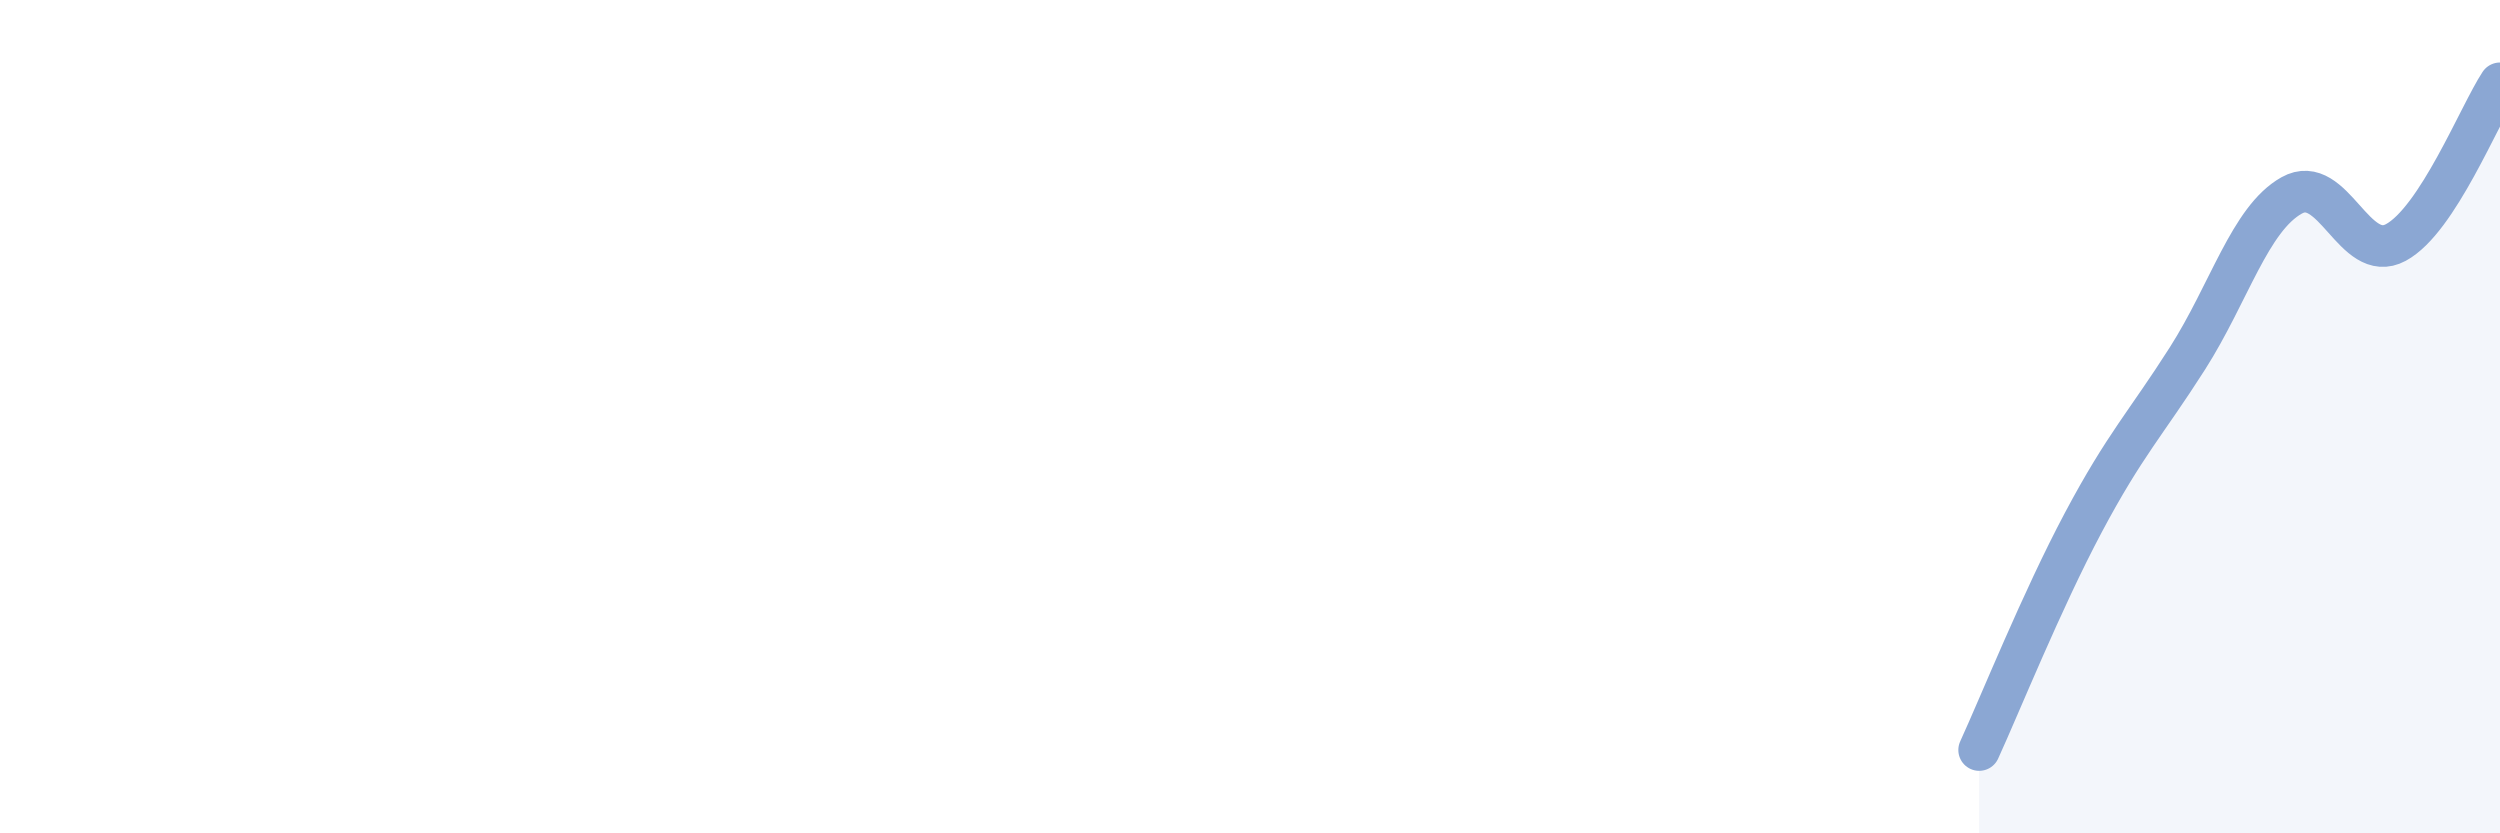 
    <svg width="60" height="20" viewBox="0 0 60 20" xmlns="http://www.w3.org/2000/svg">
      <path
        d="M 47.5,18 C 48,16.91 49,14.42 50,12.54 C 51,10.66 51.5,10.17 52.5,8.6 C 53.5,7.03 54,5.25 55,4.69 C 56,4.13 56.5,6.36 57.5,5.82 C 58.5,5.28 59.5,2.76 60,2L60 20L47.5 20Z"
        fill="#8ba7d3"
        opacity="0.1"
        stroke-linecap="round"
        stroke-linejoin="round"
      />
      <path
        d="M 47.5,18 C 48,16.91 49,14.42 50,12.54 C 51,10.66 51.5,10.17 52.5,8.6 C 53.5,7.03 54,5.25 55,4.69 C 56,4.13 56.5,6.36 57.5,5.82 C 58.5,5.28 59.5,2.76 60,2"
        stroke="#8ba7d3"
        stroke-width="1"
        fill="none"
        stroke-linecap="round"
        stroke-linejoin="round"
      />
    </svg>
  